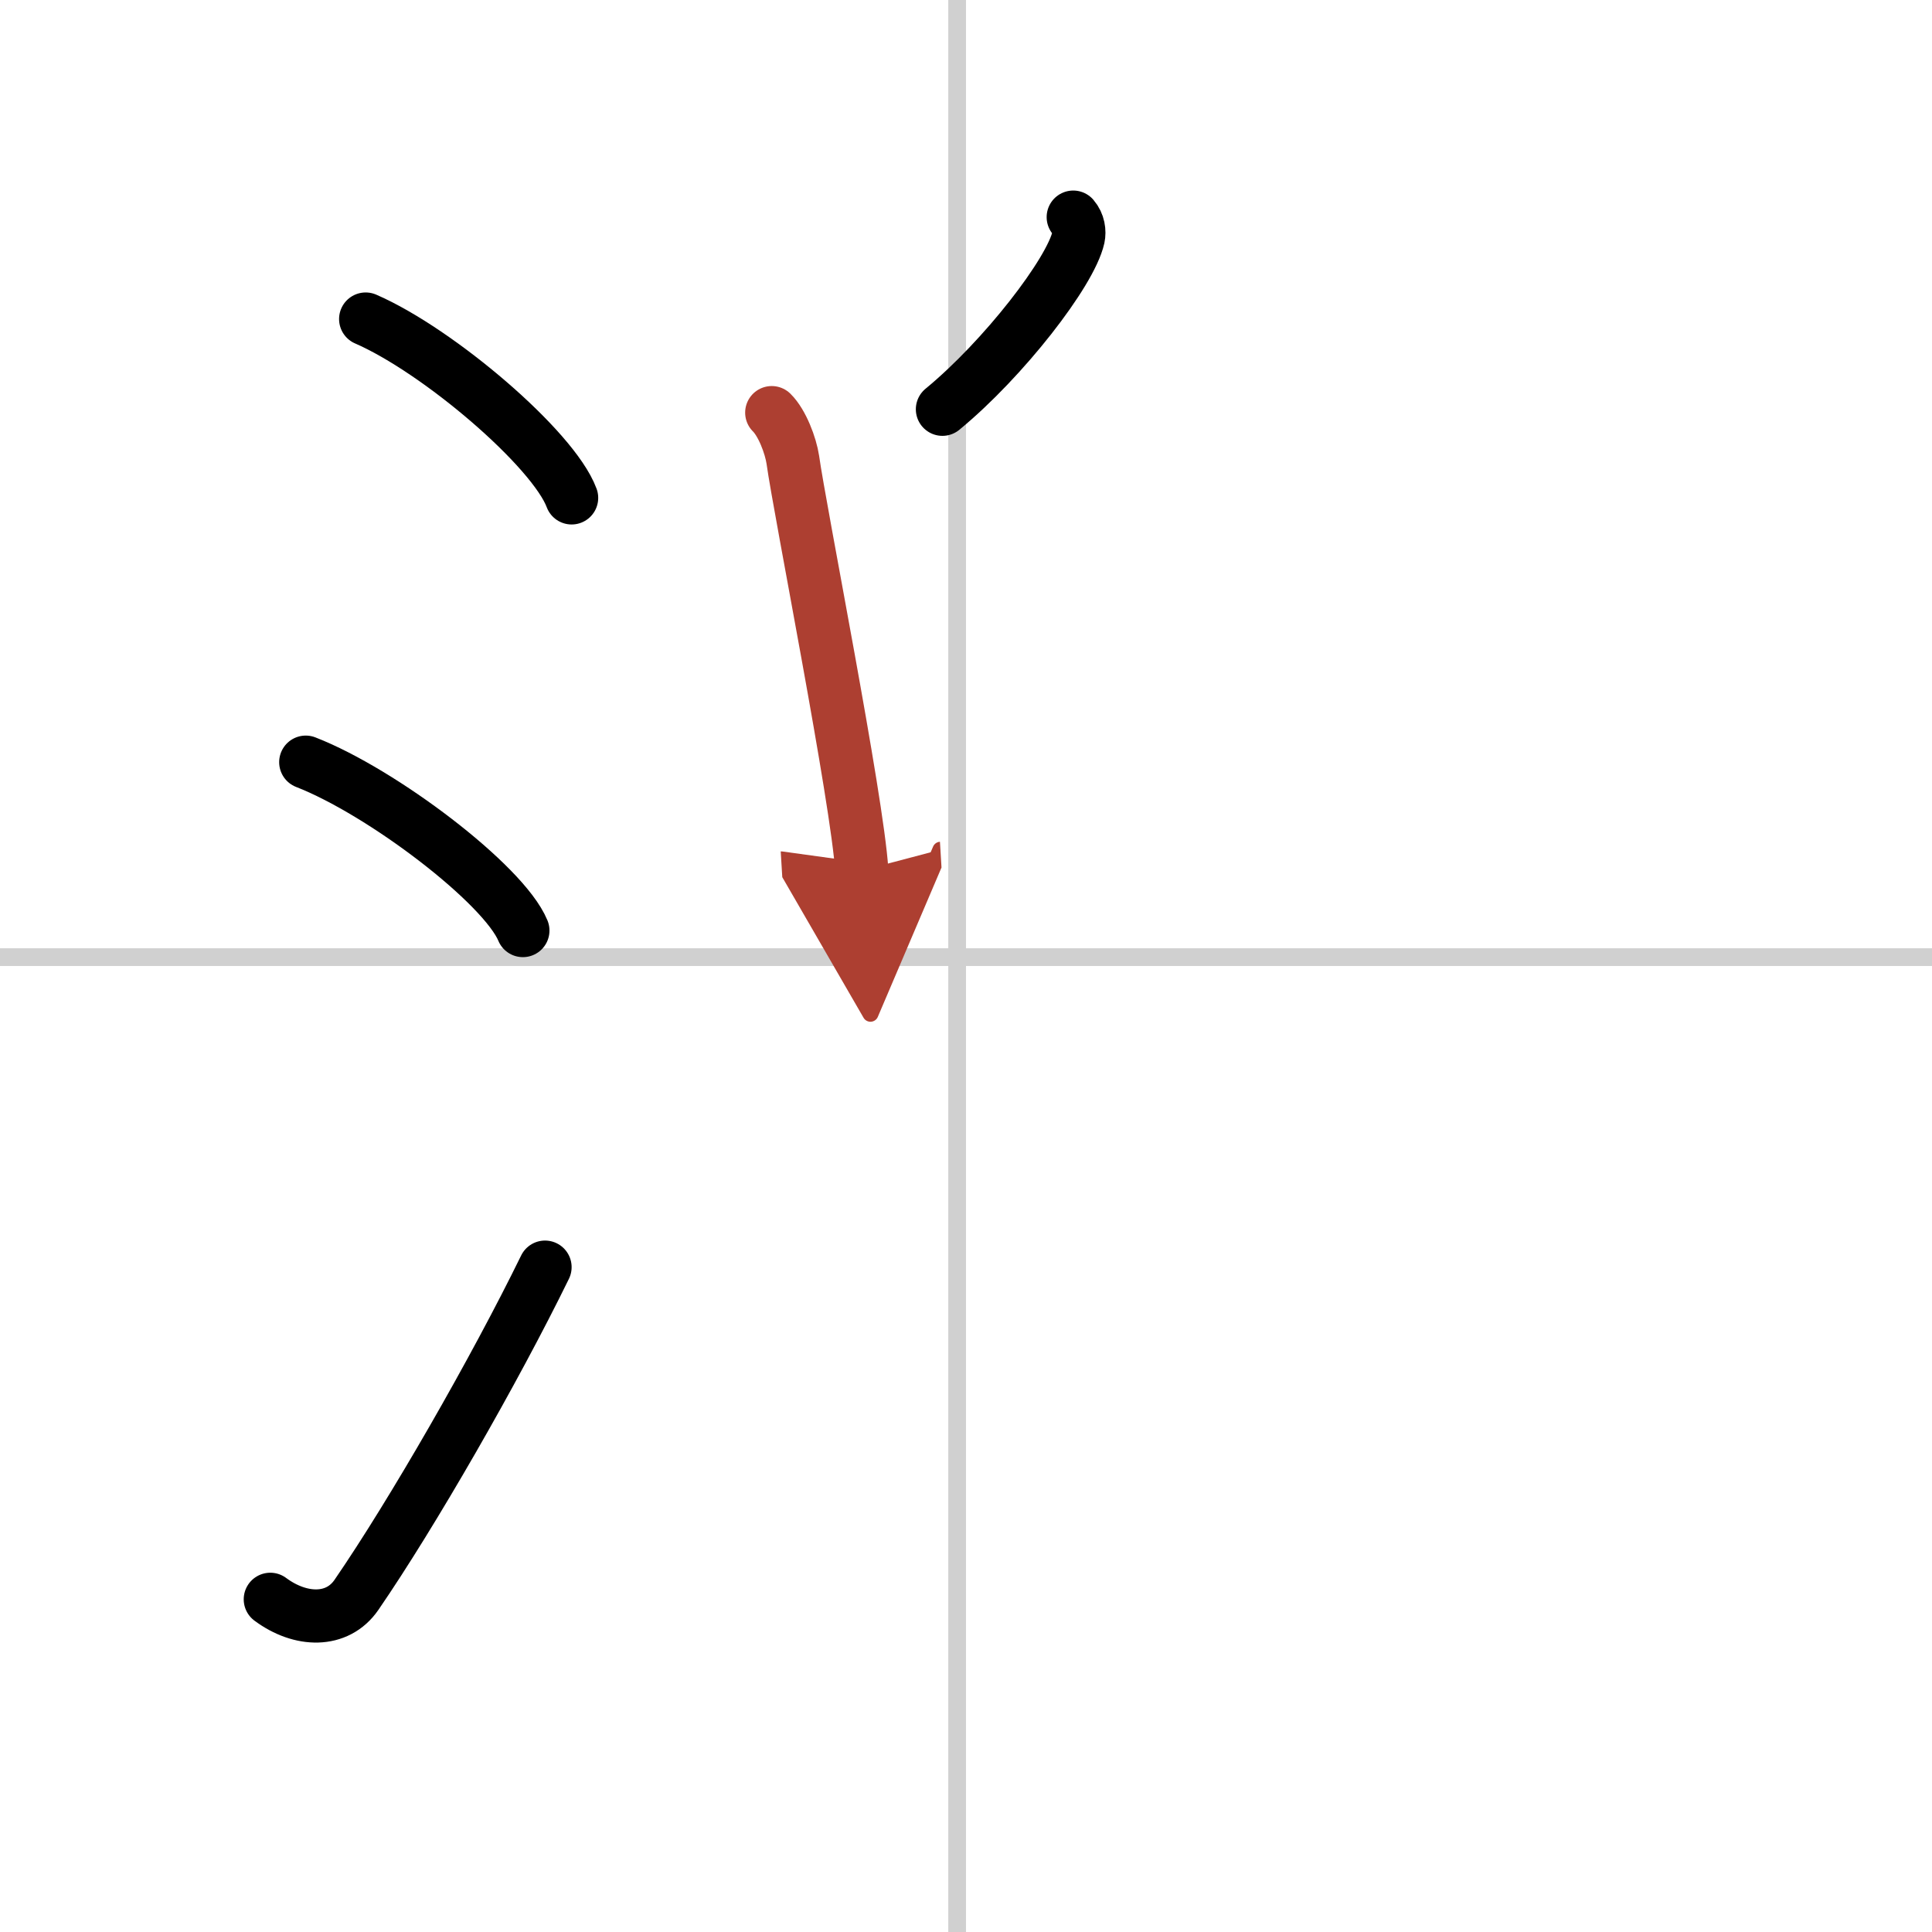<svg width="400" height="400" viewBox="0 0 109 109" xmlns="http://www.w3.org/2000/svg"><defs><marker id="a" markerWidth="4" orient="auto" refX="1" refY="5" viewBox="0 0 10 10"><polyline points="0 0 10 5 0 10 1 5" fill="#ad3f31" stroke="#ad3f31"/></marker></defs><g fill="none" stroke="#000" stroke-linecap="round" stroke-linejoin="round" stroke-width="3"><rect width="100%" height="100%" fill="#fff" stroke="#fff"/><line x1="54" x2="54" y2="109" stroke="#d0d0d0" stroke-width="1"/><line x2="109" y1="54" y2="54" stroke="#d0d0d0" stroke-width="1"/><path d="m20.63 18c4.1 1.78 10.59 7.32 11.62 10.09"/><path d="m17.25 43c4.32 1.68 11.17 6.89 12.25 9.5"/><path d="m15.25 90.23c1.71 1.27 3.78 1.32 4.86-0.25 3.14-4.57 7.79-12.66 10.64-18.49"/><path d="m60.55 12.25c0.31 0.36 0.36 0.82 0.29 1.15-0.44 1.97-4.23 6.86-7.67 9.69"/><path d="m43.54 23.28c0.59 0.58 1.07 1.86 1.19 2.66 0.39 2.82 3.65 19.21 3.89 23.17" marker-end="url(#a)" stroke="#ad3f31"/></g></svg>
